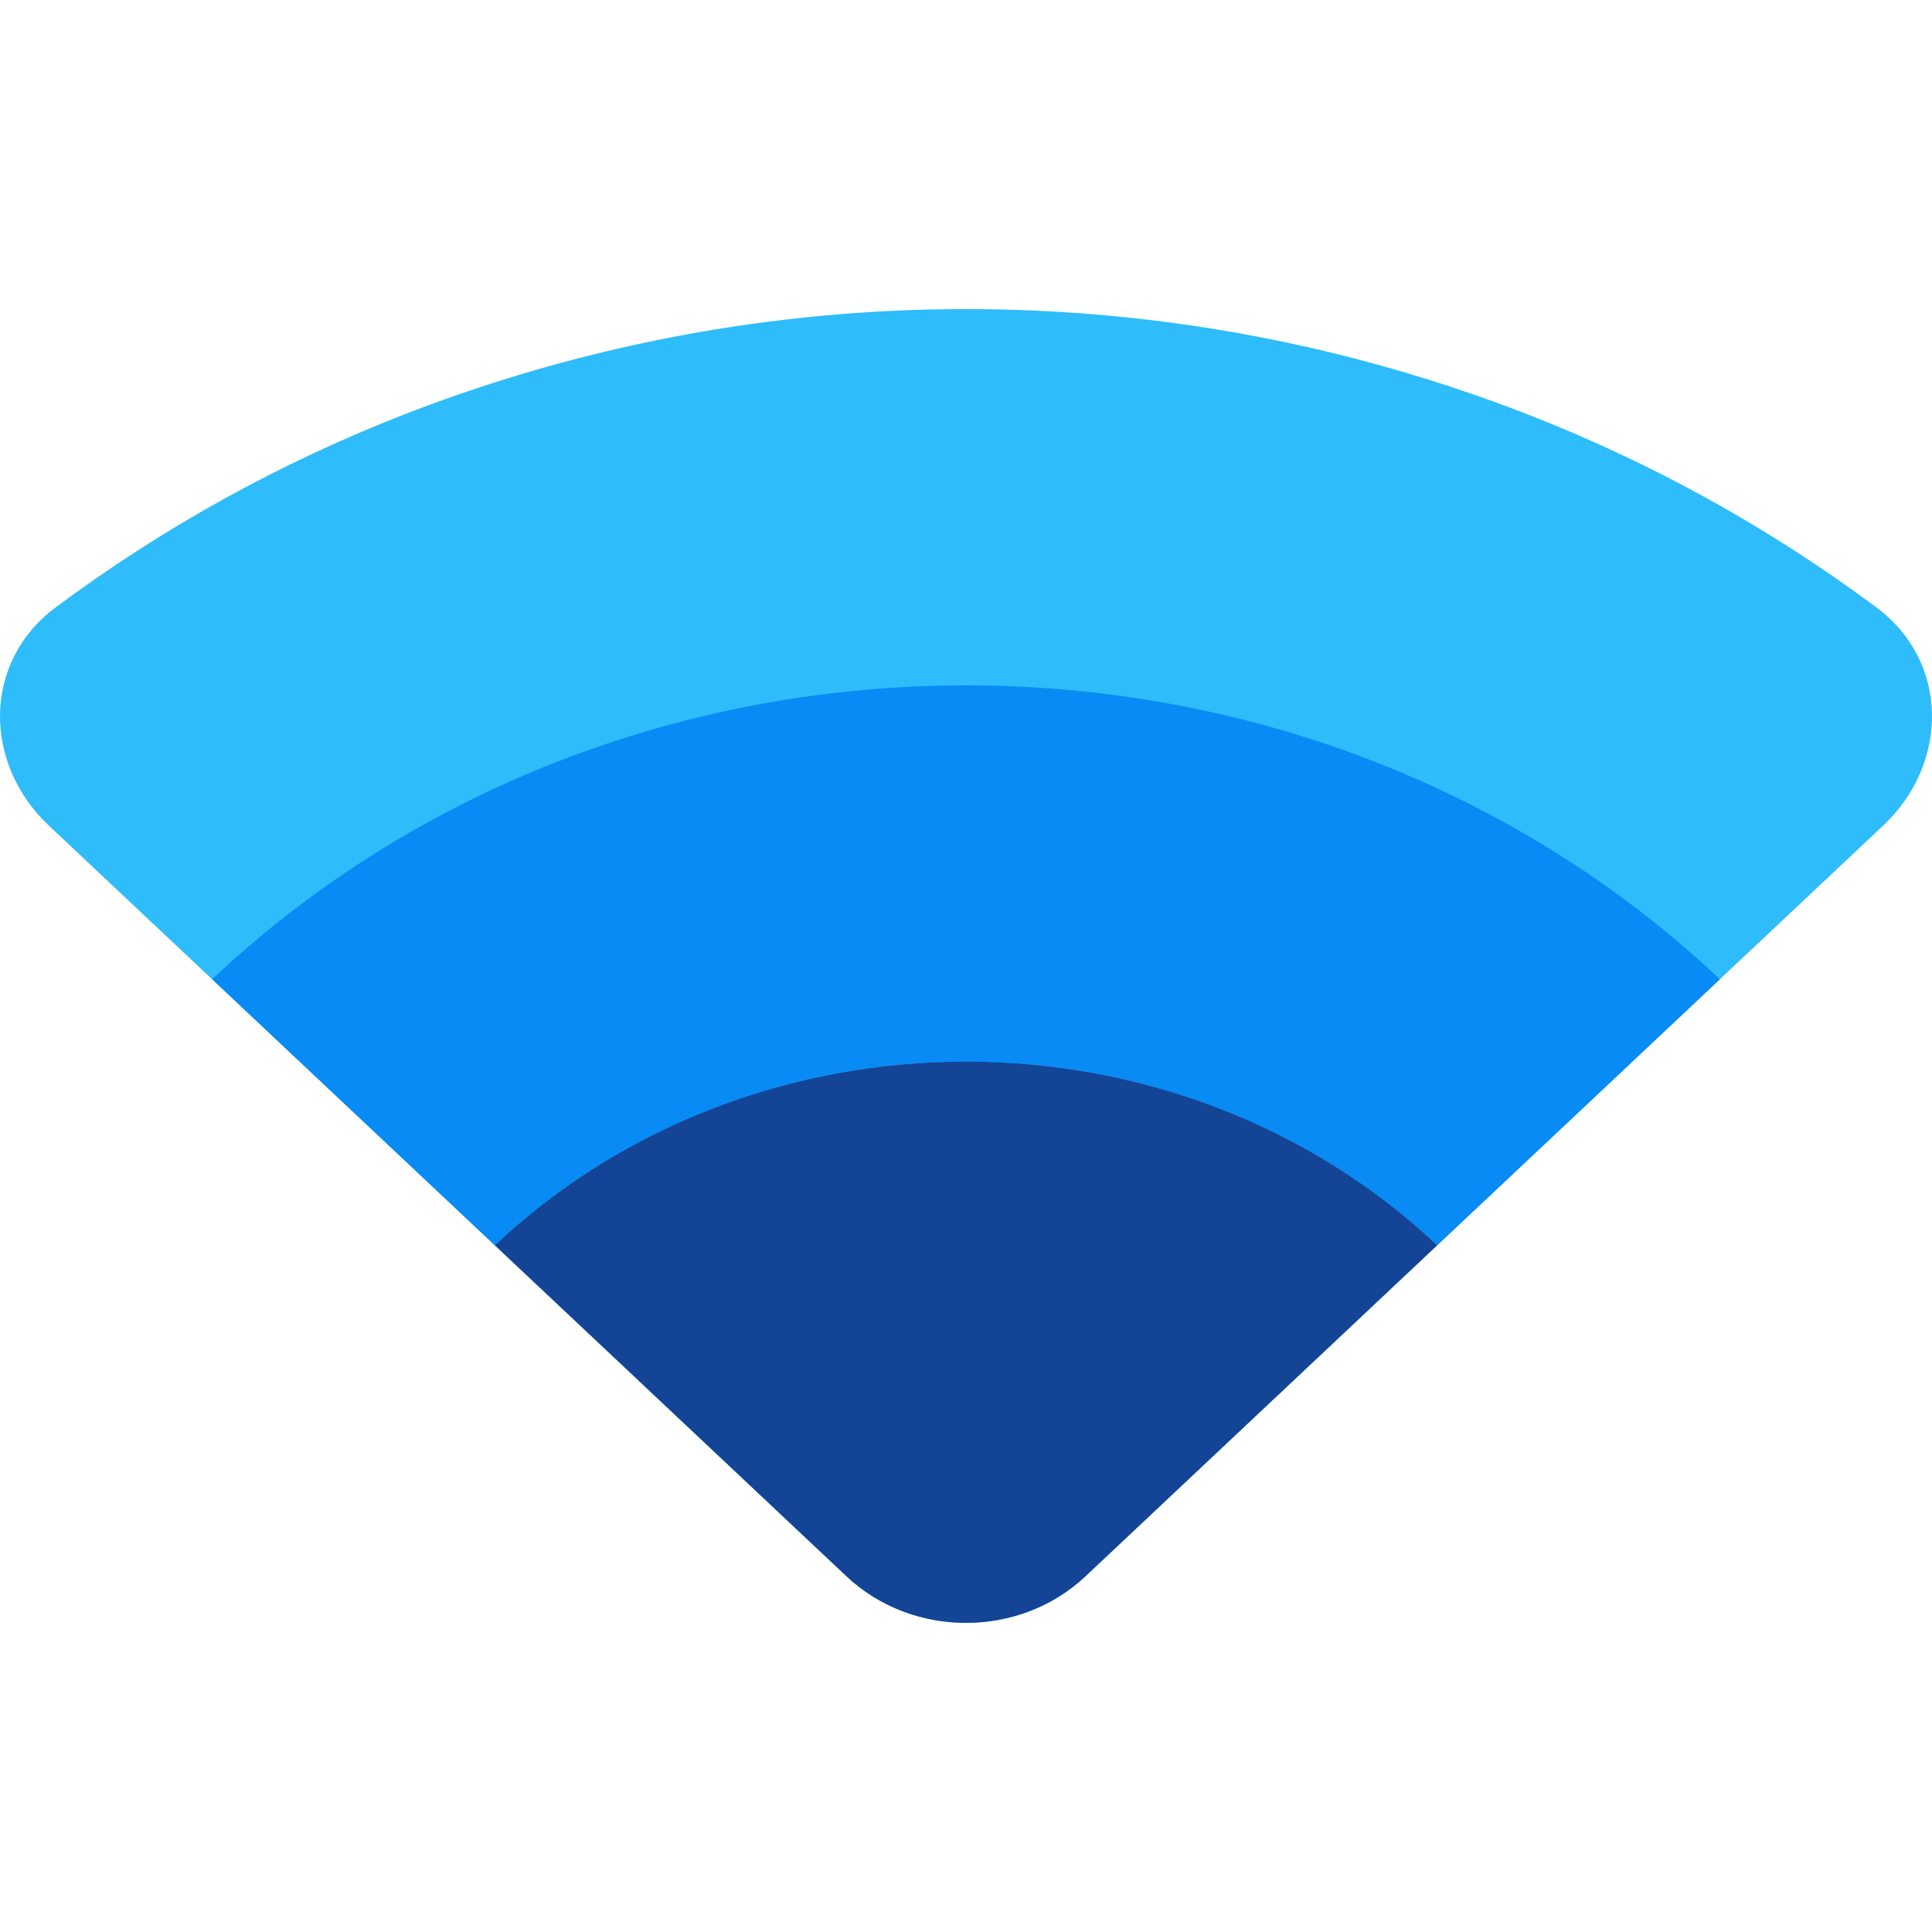 <svg width="50" height="50" viewBox="0 0 50 50" fill="none" xmlns="http://www.w3.org/2000/svg">
<g id="icon (46) 1">
<path id="Vector" d="M48.735 21.367C50.442 19.76 50.456 17.133 48.564 15.722C45.787 13.655 42.744 11.972 39.518 10.718C34.889 8.919 29.966 7.997 25 8C20.034 7.997 15.111 8.919 10.482 10.718C7.256 11.972 4.213 13.655 1.436 15.722C-0.456 17.133 -0.442 19.76 1.265 21.367L21.908 40.795C23.616 42.402 26.384 42.402 28.091 40.795L48.735 21.367Z" fill="#2EBCFA"/>
<path id="Vector_2" d="M44.51 25.342C33.735 15.202 16.265 15.202 5.49 25.342L12.807 32.228C19.541 25.89 30.46 25.89 37.194 32.228L44.511 25.342H44.51Z" fill="#088BF5"/>
<path id="Vector_3" d="M37.194 32.228C30.459 25.89 19.541 25.89 12.807 32.228L21.908 40.794C23.616 42.401 26.384 42.401 28.091 40.794L37.194 32.228Z" fill="#144496"/>
</g>
</svg>

